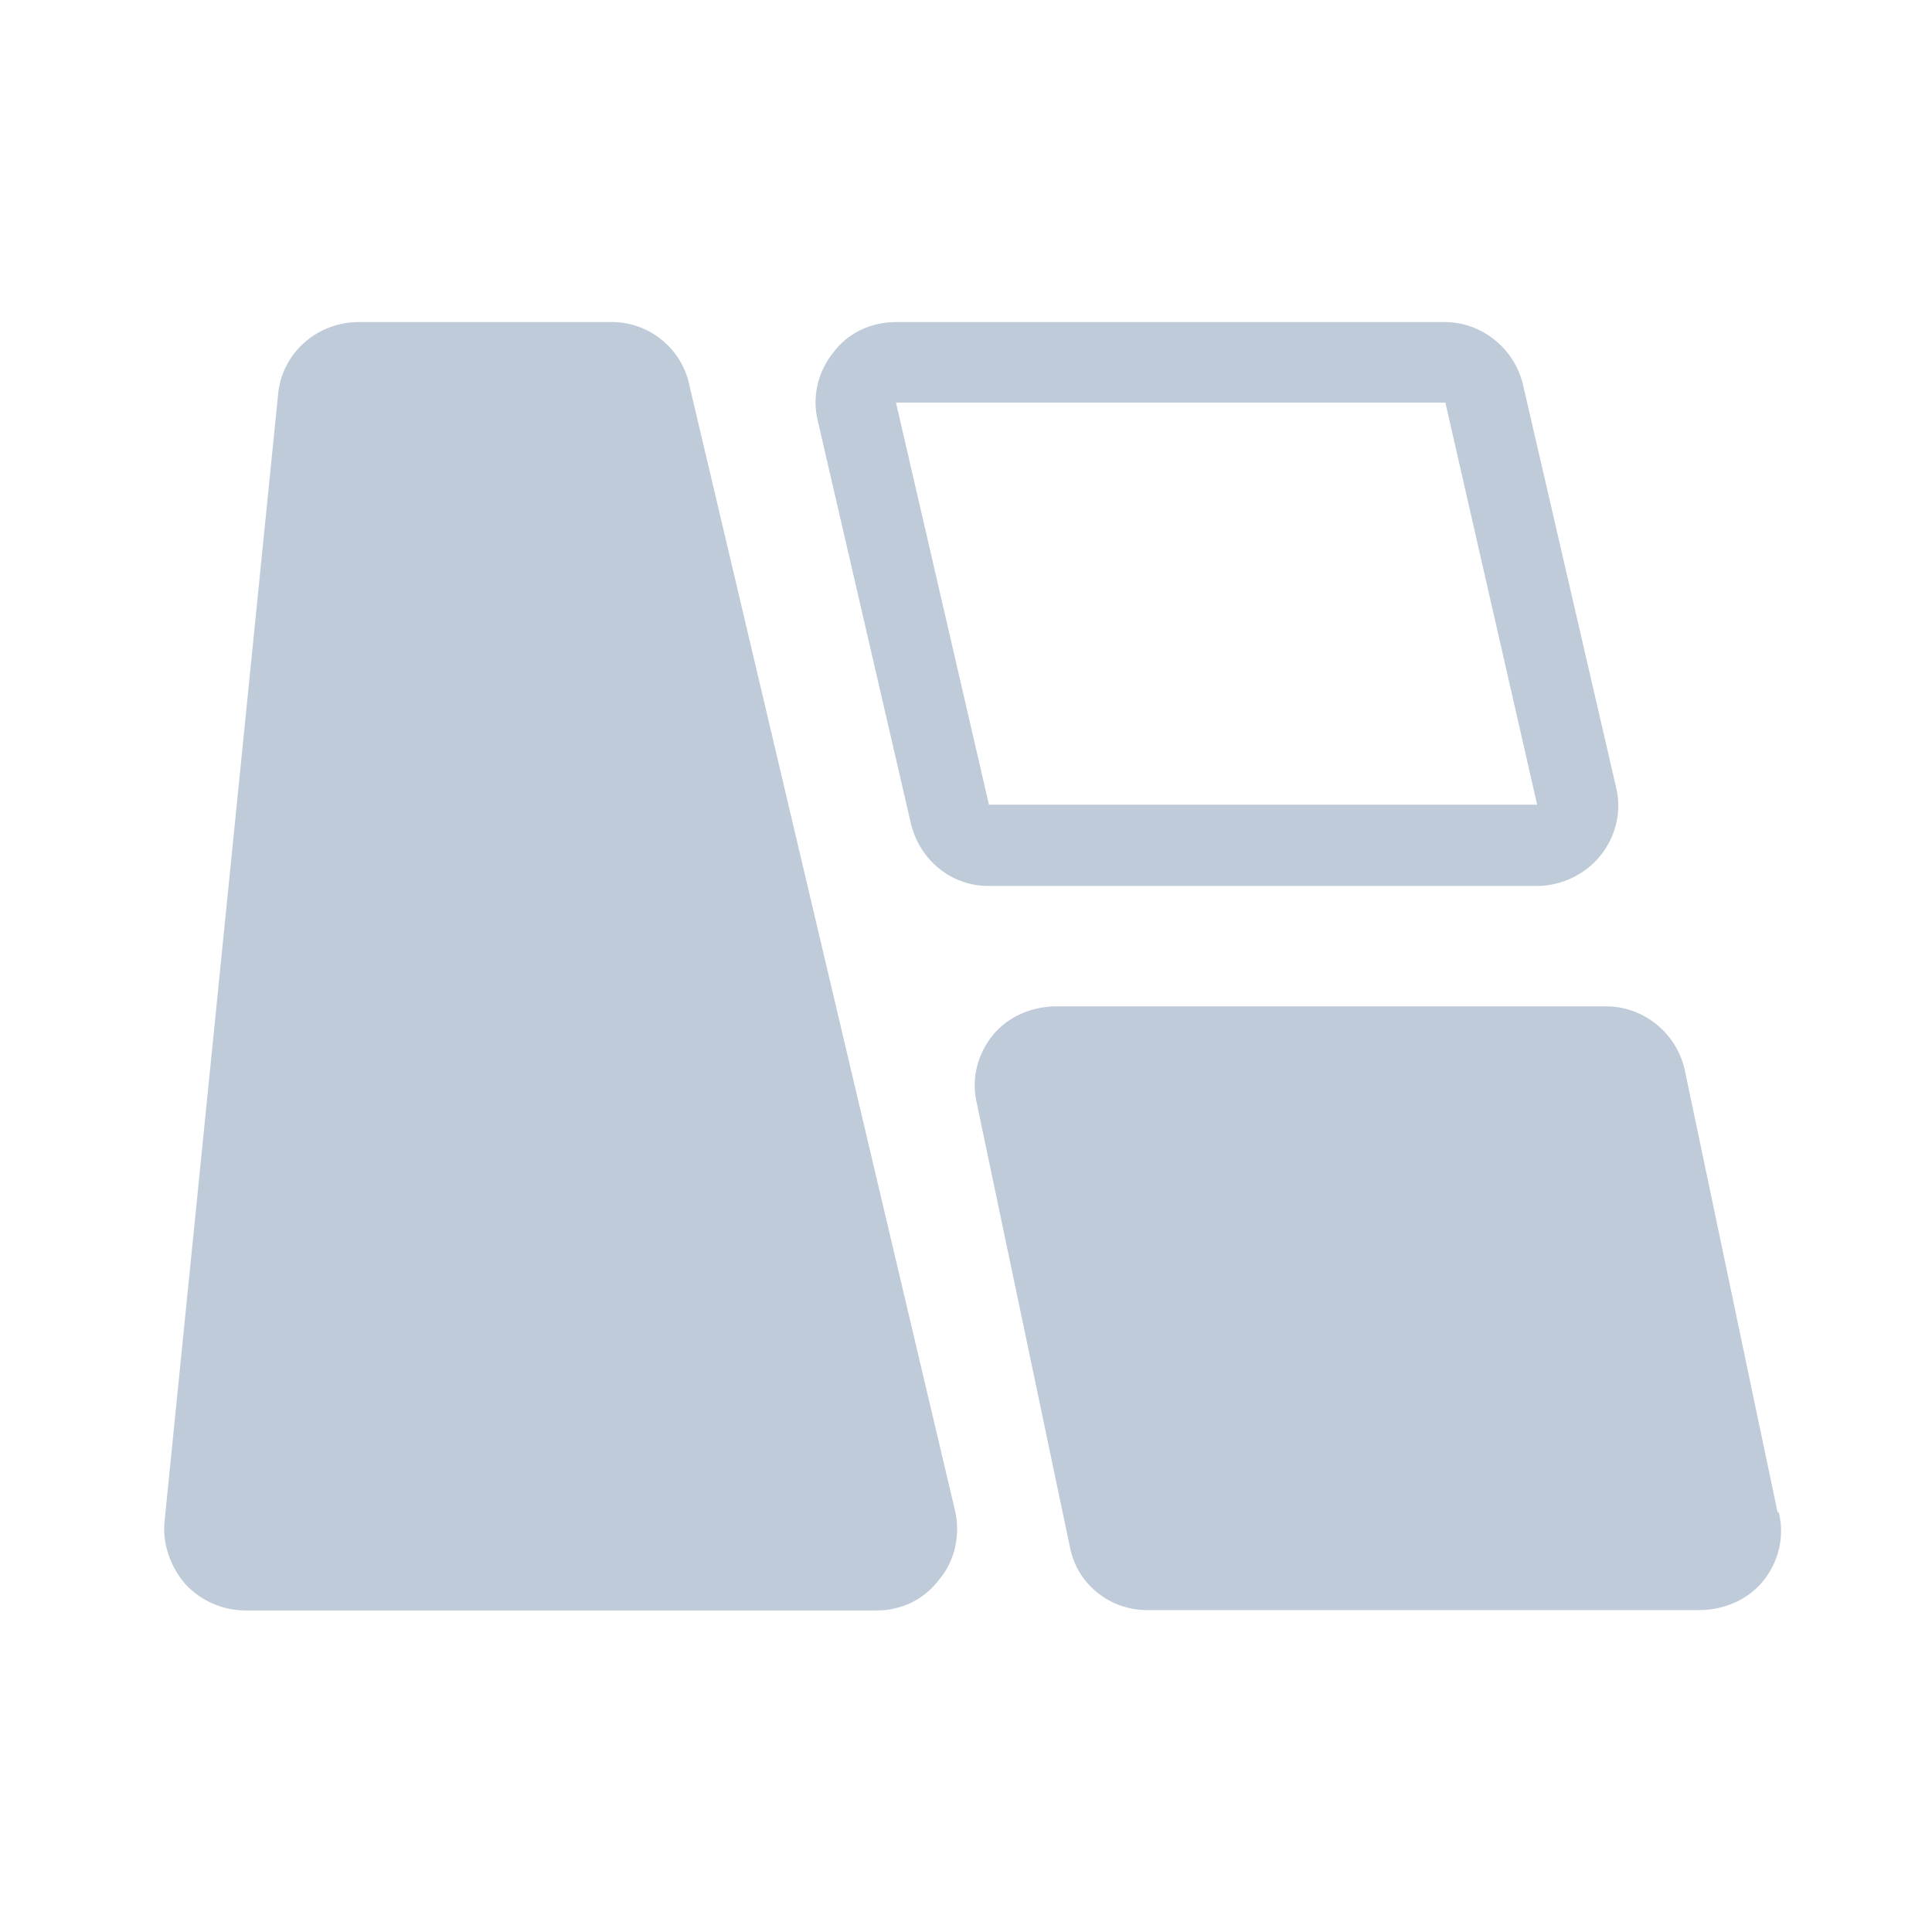 <svg xmlns="http://www.w3.org/2000/svg" xmlns:xlink="http://www.w3.org/1999/xlink" width="16" height="16" viewBox="0 0 16 16" fill="none"><defs><rect id="path_0" x="0" y="0" width="16" height="16" /></defs><g opacity="1" transform="translate(0 0)  rotate(0 8 8)"><mask id="bg-mask-0" fill="white"><use xlink:href="#path_0"></use></mask><g mask="url(#bg-mask-0)" ><path id="分组 1" fill-rule="evenodd" style="fill:#BFCBD9" transform="translate(1.363 2.667)  rotate(0 6.693 5.333)" opacity="1" d="M6.41 10.42C6.54 10.27 6.59 10.06 6.55 9.86L4.35 0.54C4.29 0.22 4.01 -0.01 3.68 0L1.61 0C1.26 0 0.97 0.26 0.94 0.6L0 9.93C-0.02 10.12 0.05 10.31 0.17 10.45C0.3 10.59 0.48 10.67 0.67 10.67L5.9 10.67C6.1 10.67 6.29 10.58 6.41 10.42Z M10.6 0L6.06 0C5.85 0 5.66 0.09 5.54 0.25C5.41 0.41 5.36 0.62 5.41 0.82L6.18 4.15C6.25 4.45 6.51 4.67 6.82 4.67L11.37 4.67C11.57 4.67 11.77 4.57 11.89 4.42C12.02 4.26 12.07 4.05 12.02 3.85L11.25 0.52C11.18 0.22 10.91 0 10.6 0Z M11.367 3.997L10.607 0.667L6.057 0.667L6.827 3.997L11.367 3.997Z M6.858 5.907C6.728 6.067 6.678 6.277 6.728 6.477L7.498 10.147C7.558 10.457 7.838 10.677 8.158 10.667L12.708 10.667C12.908 10.667 13.108 10.587 13.238 10.427C13.368 10.267 13.418 10.057 13.368 9.857L13.358 9.857L12.588 6.187C12.518 5.887 12.248 5.667 11.938 5.667L7.388 5.667C7.188 5.667 6.988 5.747 6.858 5.907Z " /></g></g></svg>